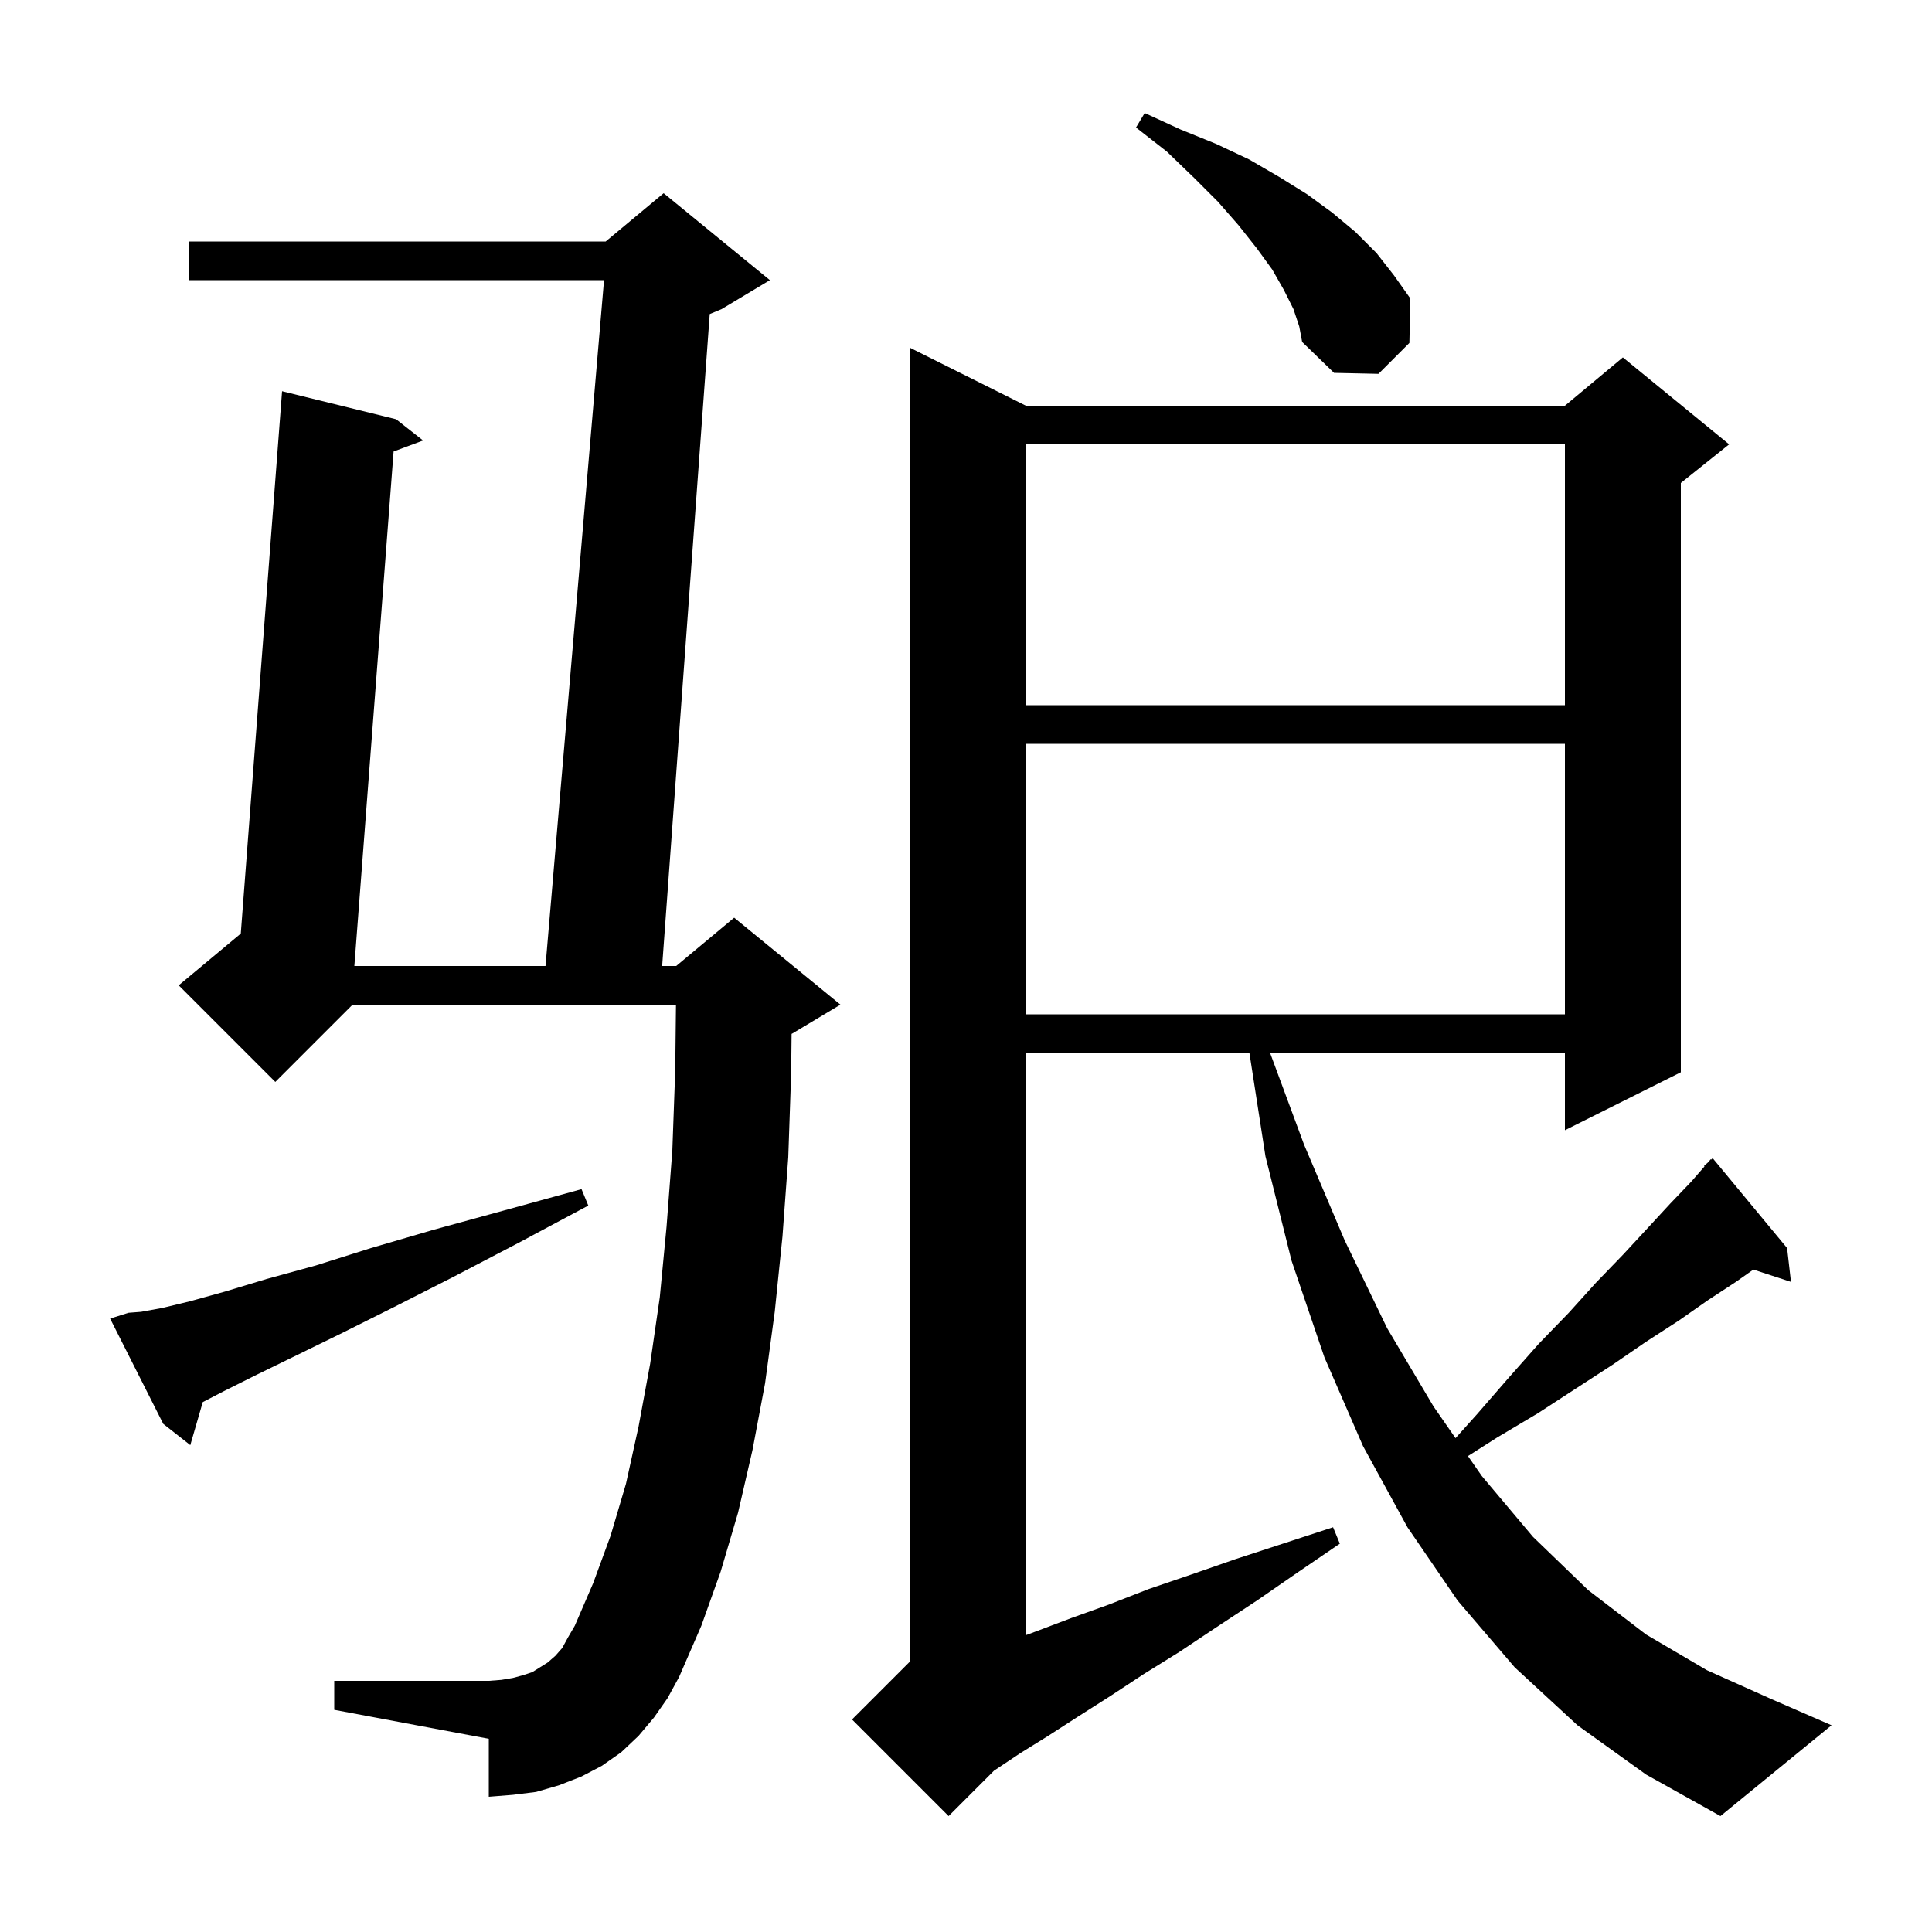 <svg xmlns="http://www.w3.org/2000/svg" xmlns:xlink="http://www.w3.org/1999/xlink" version="1.1" baseProfile="full" viewBox="0 0 200 200" width="200" height="200"><g fill="currentColor"><path d="M 163.3 178.6 L 156.8 172.6 L 150.9 165.7 L 145.7 158.1 L 141.1 149.7 L 137.1 140.5 L 133.7 130.5 L 131.0 119.7 L 129.34 109.0 L 106.2 109.0 L 106.2 169.271 L 107.2 168.9 L 110.9 167.5 L 114.8 166.1 L 118.9 164.5 L 123.3 163.0 L 127.9 161.4 L 132.8 159.8 L 138.0 158.1 L 138.7 159.8 L 134.3 162.8 L 130.1 165.7 L 126.0 168.4 L 122.1 171.0 L 118.4 173.3 L 114.9 175.6 L 111.6 177.7 L 108.5 179.7 L 105.6 181.5 L 102.9 183.3 L 98.2 188.0 L 88.2 178.0 L 94.2 172.0 L 94.2 36.0 L 106.2 42.0 L 162.0 42.0 L 168.0 37.0 L 179.0 46.0 L 174.0 50.0 L 174.0 111.0 L 162.0 117.0 L 162.0 109.0 L 131.481 109.0 L 135.0 118.5 L 139.2 128.4 L 143.6 137.5 L 148.4 145.6 L 150.676 148.878 L 152.9 146.4 L 156.2 142.6 L 159.3 139.1 L 162.4 135.9 L 165.2 132.8 L 168.0 129.9 L 170.5 127.2 L 172.9 124.6 L 175.1 122.3 L 176.449 120.749 L 176.4 120.7 L 176.802 120.343 L 177.1 120.0 L 177.138 120.044 L 177.3 119.9 L 185.0 129.2 L 185.4 132.7 L 181.509 131.427 L 179.7 132.7 L 176.8 134.6 L 173.8 136.7 L 170.4 138.9 L 166.9 141.3 L 163.2 143.7 L 159.2 146.3 L 155.0 148.8 L 151.964 150.732 L 153.4 152.8 L 158.7 159.1 L 164.4 164.6 L 170.4 169.2 L 176.7 172.9 L 183.4 175.9 L 189.6 178.6 L 178.1 188.0 L 170.4 183.7 Z M 67.7 177.8 L 66.1 179.7 L 64.3 181.4 L 62.3 182.8 L 60.2 183.9 L 57.9 184.8 L 55.5 185.5 L 53.1 185.8 L 50.6 186.0 L 50.6 180.0 L 34.6 177.0 L 34.6 174.0 L 50.6 174.0 L 51.9 173.9 L 53.1 173.7 L 54.2 173.4 L 55.1 173.1 L 56.7 172.1 L 57.5 171.4 L 58.2 170.6 L 58.8 169.5 L 59.5 168.3 L 61.4 163.9 L 63.2 159.0 L 64.8 153.6 L 66.1 147.7 L 67.3 141.2 L 68.3 134.3 L 69.0 127.0 L 69.6 119.1 L 69.9 110.8 L 69.977 104.0 L 36.5 104.0 L 28.5 112.0 L 18.5 102.0 L 24.926 96.645 L 29.2 40.5 L 41.0 43.4 L 43.8 45.6 L 40.745 46.738 L 36.683 100.0 L 56.471 100.0 L 62.529 29.0 L 19.6 29.0 L 19.6 25.0 L 62.7 25.0 L 68.7 20.0 L 79.7 29.0 L 74.7 32.0 L 73.471 32.512 L 68.546 100.0 L 70.0 100.0 L 76.0 95.0 L 87.0 104.0 L 82.0 107.0 L 81.945 107.023 L 81.9 111.1 L 81.6 119.8 L 81.0 128.0 L 80.2 135.8 L 79.2 143.2 L 77.9 150.1 L 76.4 156.6 L 74.6 162.7 L 72.6 168.3 L 70.3 173.6 L 69.1 175.8 Z M 13.3 135.9 L 14.6 135.8 L 16.8 135.4 L 19.7 134.7 L 23.3 133.7 L 27.6 132.4 L 32.7 131.0 L 38.4 129.2 L 44.9 127.3 L 52.2 125.3 L 60.2 123.1 L 60.9 124.8 L 53.6 128.7 L 46.9 132.2 L 40.8 135.3 L 35.4 138.0 L 30.7 140.3 L 26.6 142.3 L 23.2 144.0 L 20.991 145.145 L 19.7 149.6 L 16.9 147.4 L 11.4 136.5 Z M 106.2 77.0 L 106.2 105.0 L 162.0 105.0 L 162.0 77.0 Z M 106.2 46.0 L 106.2 73.0 L 162.0 73.0 L 162.0 46.0 Z M 133.9 32.0 L 132.9 30.0 L 131.7 27.9 L 130.1 25.7 L 128.2 23.3 L 126.1 20.9 L 123.6 18.4 L 120.8 15.7 L 117.6 13.2 L 118.5 11.7 L 122.2 13.4 L 125.9 14.9 L 129.3 16.5 L 132.4 18.3 L 135.3 20.1 L 137.9 22.0 L 140.3 24.0 L 142.5 26.2 L 144.3 28.5 L 146.0 30.9 L 145.9 35.5 L 142.7 38.7 L 138.1 38.6 L 134.8 35.4 L 134.5 33.8 Z "/></g></svg>